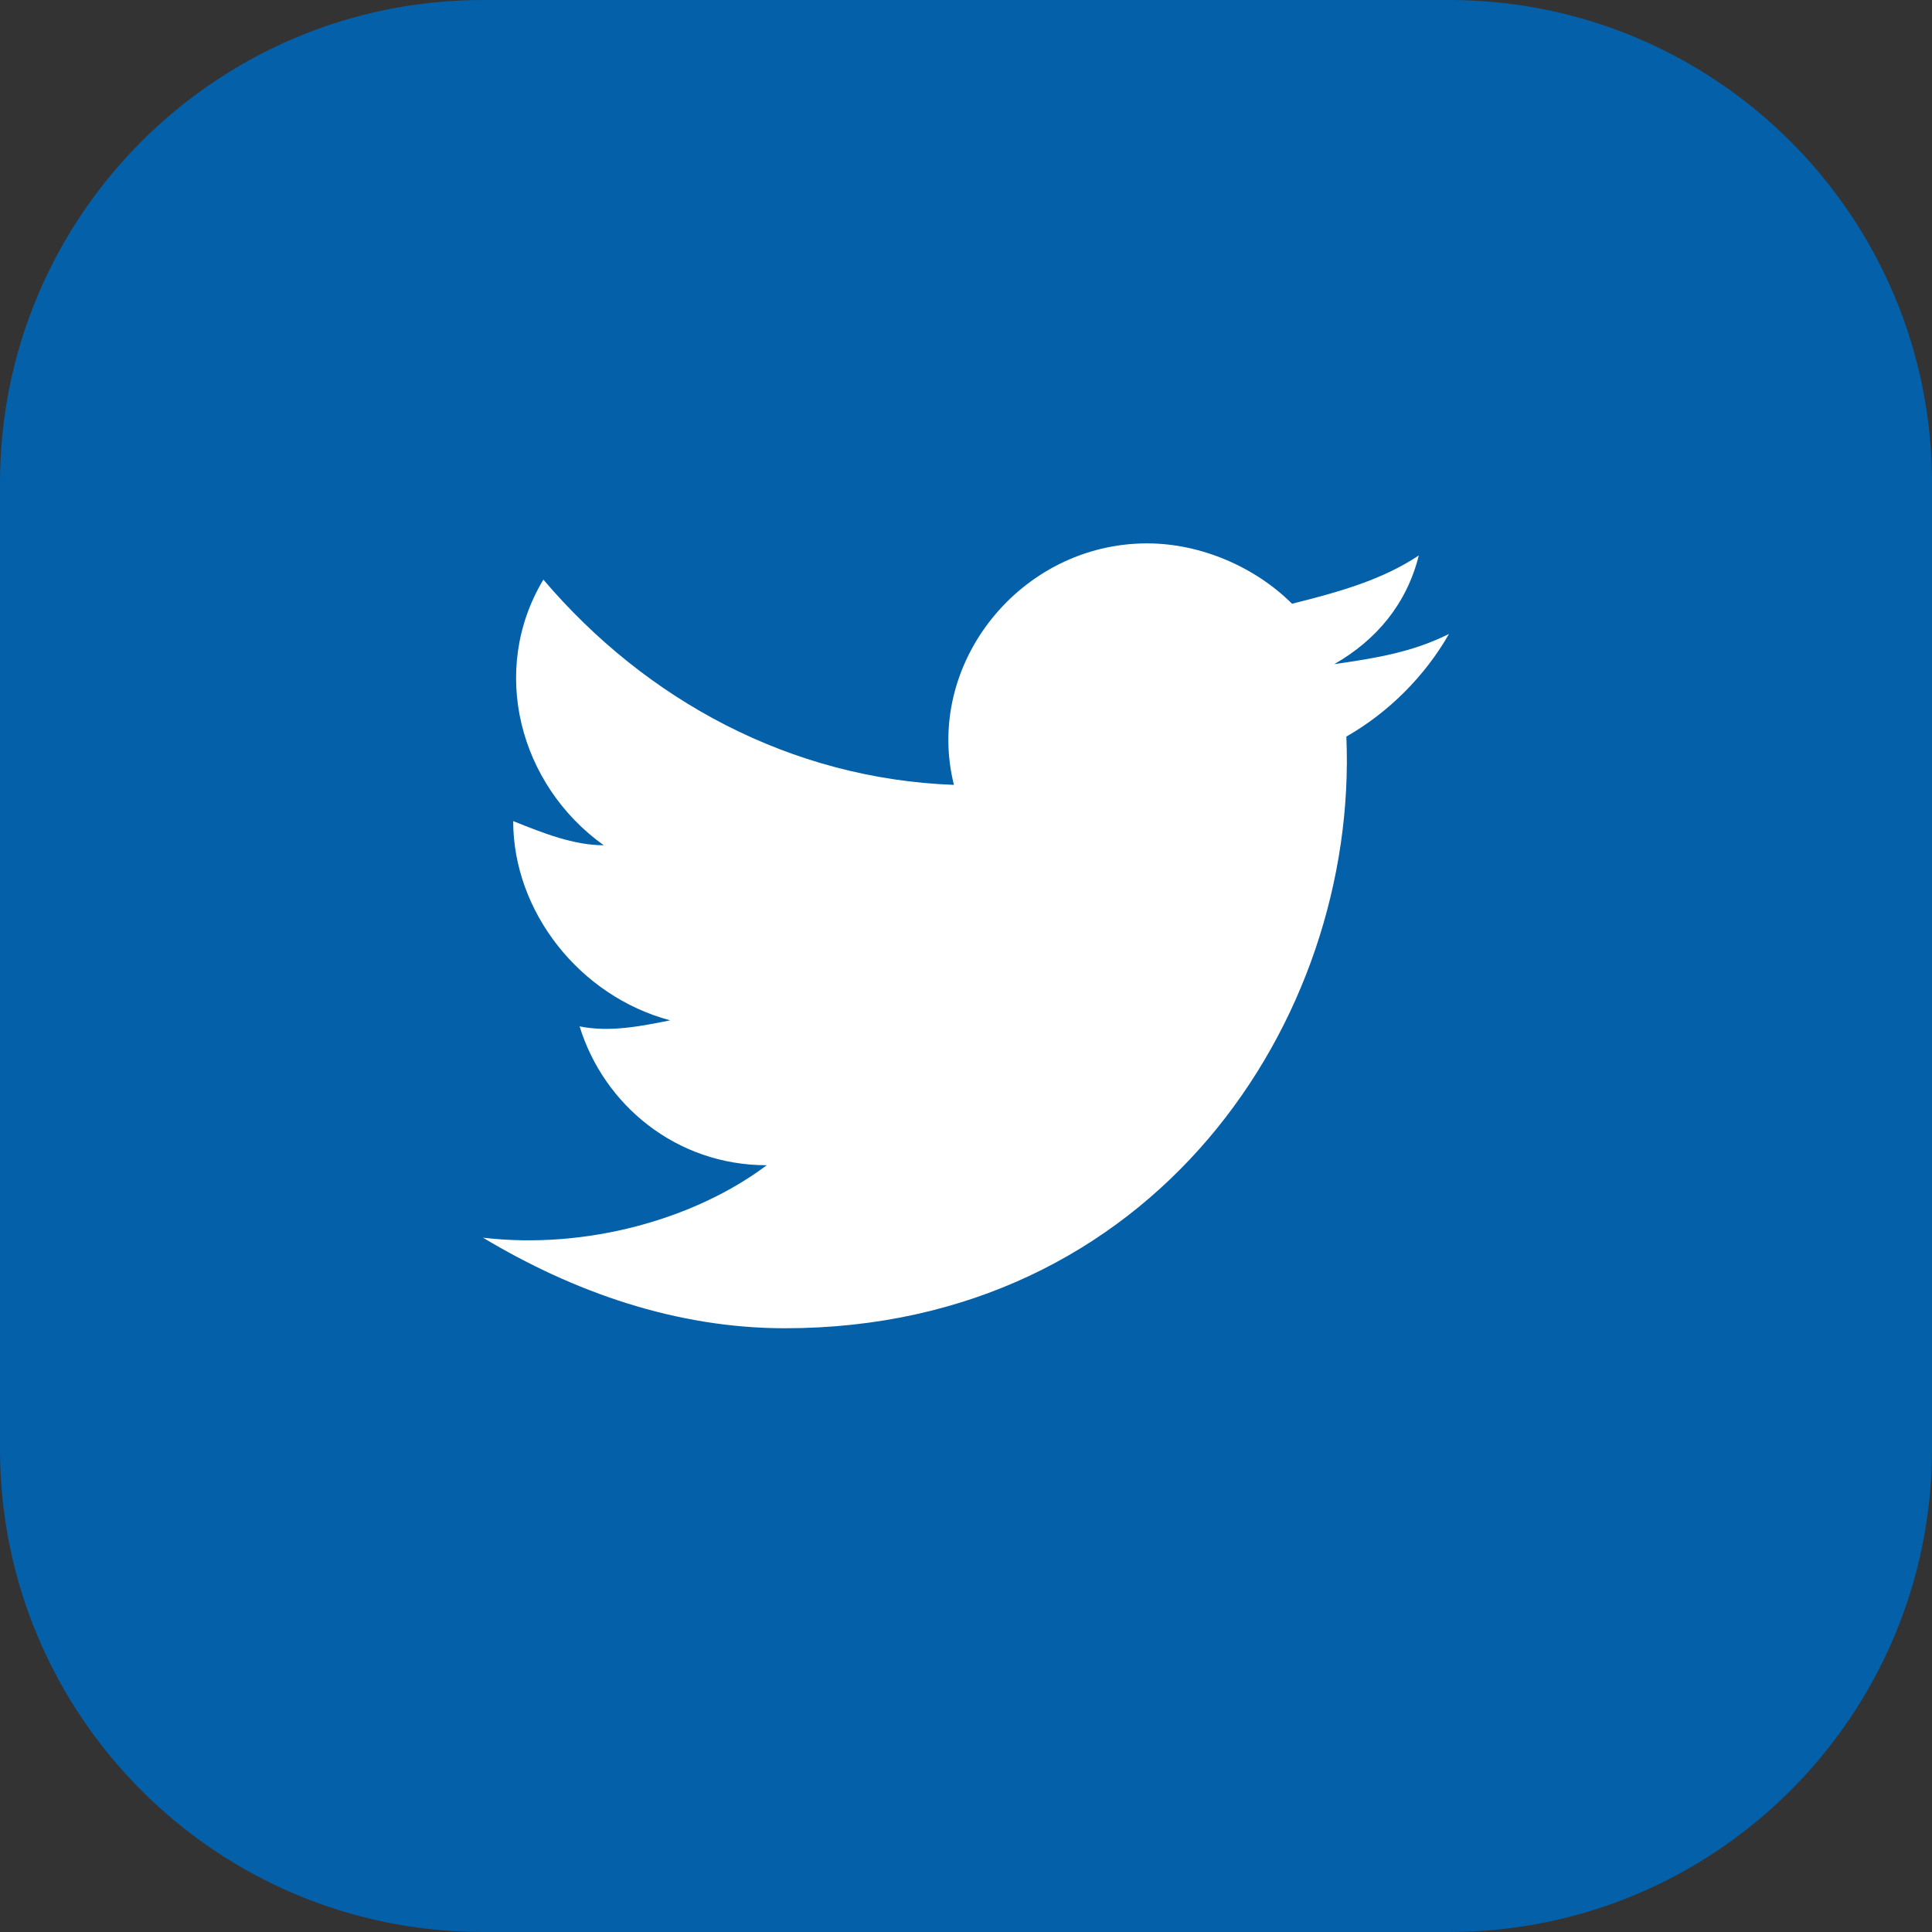<svg width="32" height="32" viewBox="0 0 32 32" fill="none" xmlns="http://www.w3.org/2000/svg">
<rect x="0" y="0" width="32" height="32" fill="#333333" stroke="none"/>
<path d="M0 8C0 3.581 3.582 -0 8 -0H24C28.418 -0 32 3.581 32 8V24C32 28.418 28.418 32 24 32H8C3.582 32 0 28.418 0 24V8Z" fill="#0460A9"/>
<path d="M24 10.5C23.4 10.8 22.8 10.9 22.1 11C22.8 10.6 23.3 10 23.5 9.2C22.9 9.6 22.2 9.8 21.4 10C20.8 9.4 19.9 9 19 9C16.9 9 15.3 11 15.8 13C13.1 12.9 10.7 11.6 9 9.6C8.1 11.1 8.6 13 10 14C9.5 14 9 13.8 8.5 13.6C8.5 15.1 9.6 16.5 11.1 16.9C10.6 17 10.1 17.1 9.6 17C10 18.3 11.2 19.3 12.7 19.3C11.5 20.2 9.7 20.7 8 20.5C9.5 21.4 11.2 22 13 22C19.1 22 22.5 16.9 22.3 12.2C23 11.8 23.6 11.2 24 10.5Z" fill="white"/>
</svg>
